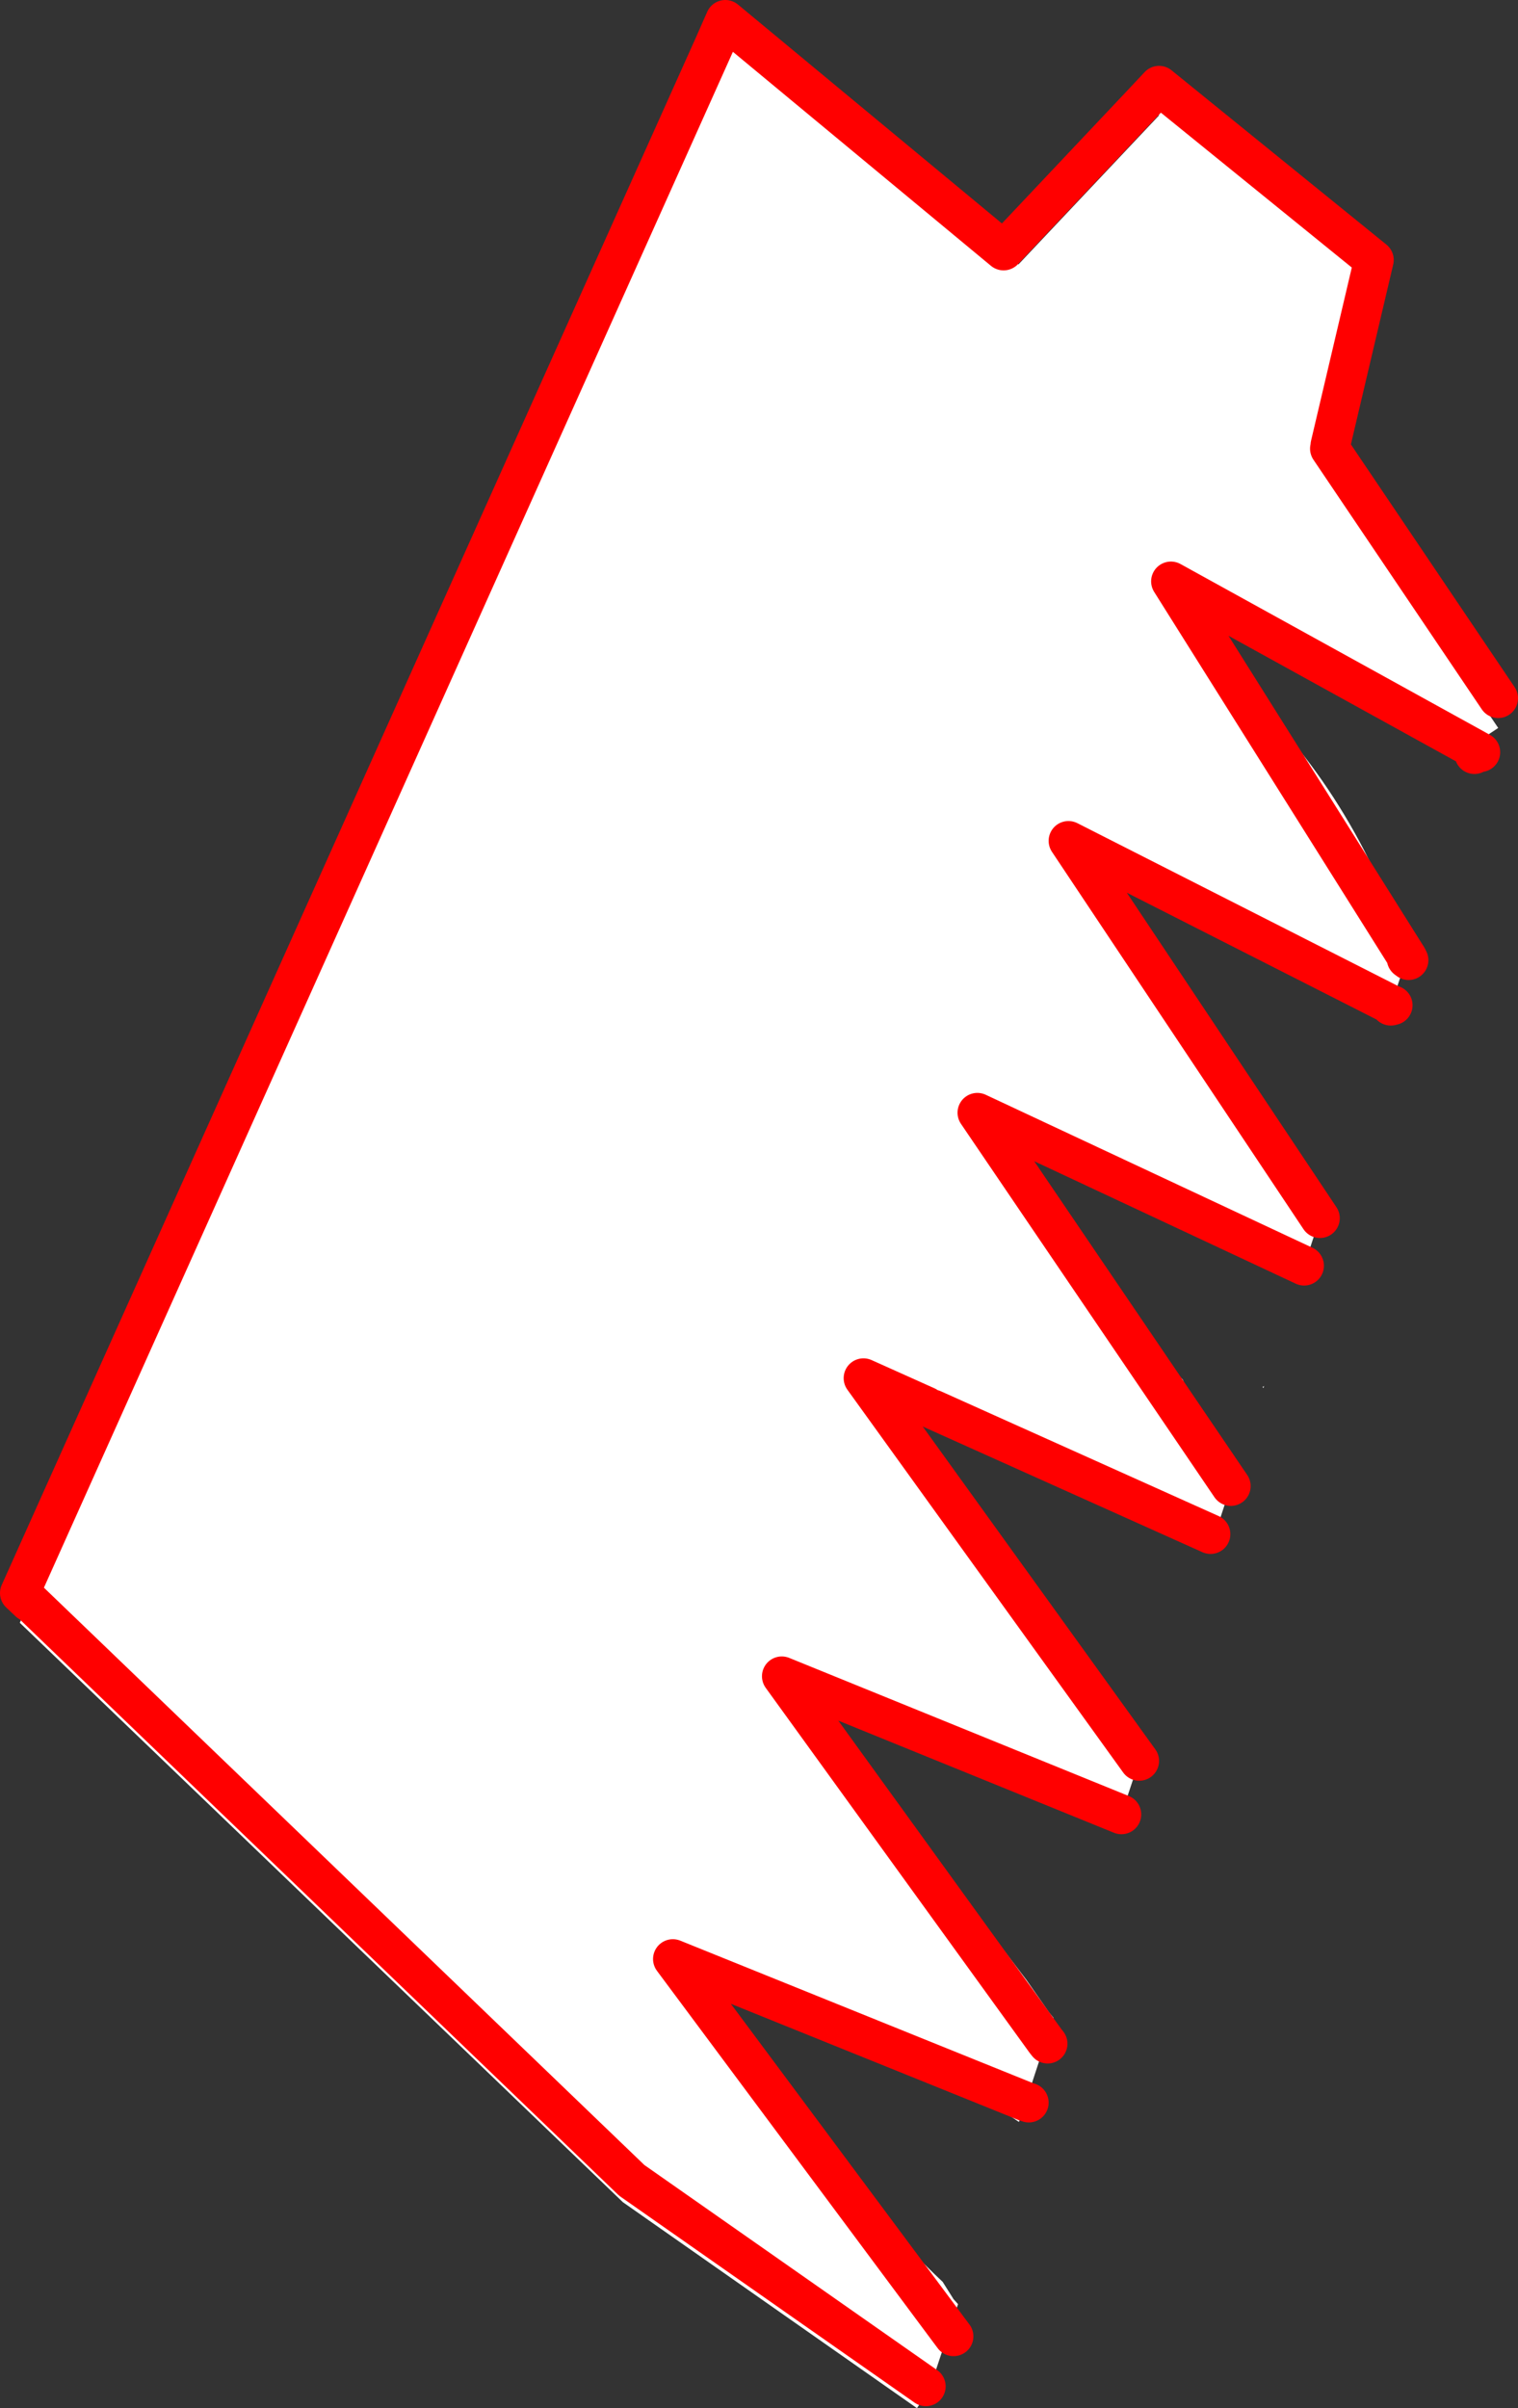 <?xml version="1.0" encoding="UTF-8" standalone="no"?>
<svg xmlns:xlink="http://www.w3.org/1999/xlink" height="243.15px" width="153.3px" xmlns="http://www.w3.org/2000/svg">
  <rect width="100%" height="100%" fill="#333333" stroke="none"/>
  <g transform="matrix(1.0, 0.0, 0.0, 1.0, -105.05, -141.45)">
    <path d="M108.05 303.15 L178.3 146.45 177.2 145.95 178.3 143.45 206.4 166.75 207.9 168.15 222.1 153.1 220.6 151.7 222.1 150.1 243.8 167.7 239.4 186.4 239.85 184.95 239.35 186.75 238.75 188.85 256.35 214.95 254.4 216.25 254.1 217.15 254.0 217.45 253.95 217.6 253.6 218.6 Q242.05 209.95 229.0 204.45 L228.15 204.75 227.5 205.45 227.5 205.6 227.45 206.0 227.5 206.55 Q231.45 209.9 234.1 214.4 L234.85 215.45 Q240.15 221.65 243.75 229.2 245.5 232.85 247.8 236.05 L247.15 238.1 247.05 237.95 247.1 238.25 245.55 242.85 245.55 242.9 245.25 242.75 245.5 243.0 245.1 244.3 241.4 242.2 Q231.85 236.6 222.05 231.85 L221.9 231.65 Q220.85 230.3 219.25 230.2 L218.65 230.4 Q218.05 230.6 217.75 231.2 L217.7 231.35 217.7 231.95 217.75 232.3 Q221.0 237.5 224.7 242.5 L237.65 260.05 239.15 262.1 238.35 264.45 236.75 269.25 236.35 270.5 Q234.0 269.0 231.3 267.9 L216.3 261.85 216.15 261.75 Q213.5 258.95 210.25 257.45 L209.85 257.5 Q209.1 257.7 208.75 258.45 208.65 259.0 208.9 259.45 210.05 261.65 211.95 263.5 L212.05 264.0 Q213.85 267.7 216.25 271.05 220.0 276.25 224.5 280.75 225.35 283.05 226.7 285.35 L229.8 290.15 229.35 291.5 227.15 298.15 Q216.35 291.2 204.0 287.35 L203.8 287.2 Q201.65 285.2 199.25 283.75 L198.75 283.45 198.6 283.45 192.25 280.6 220.1 319.25 192.25 280.6 198.6 283.45 198.35 283.5 Q197.6 283.7 197.25 284.45 L197.25 285.35 Q197.45 286.8 198.85 287.6 L198.95 288.2 199.0 288.55 199.55 289.25 202.8 292.85 Q202.35 294.25 203.65 294.85 L205.05 295.95 212.4 305.3 214.0 307.55 Q216.3 311.15 218.3 315.05 219.25 316.85 220.6 317.7 L220.1 319.25 218.3 324.65 184.0 310.7 210.65 347.55 184.0 310.7 218.3 324.65 217.9 325.85 216.35 325.2 Q202.4 319.9 189.5 313.2 L189.1 313.25 188.75 313.35 Q188.1 313.75 188.0 314.45 187.8 315.5 188.7 316.1 L188.8 316.65 Q189.6 318.1 191.5 318.05 L191.85 318.55 192.45 319.1 192.45 319.3 192.45 319.7 192.5 320.05 192.7 320.3 Q192.45 321.5 193.4 322.4 196.8 325.55 199.65 329.45 L208.7 341.35 211.0 344.65 211.45 345.2 210.65 347.55 208.65 353.65 173.0 339.25 200.9 376.75 173.0 339.25 208.65 353.65 207.95 355.7 Q198.9 349.45 187.85 346.95 L187.7 346.8 Q183.9 344.1 179.75 342.7 179.35 342.7 178.9 343.0 L178.25 343.7 178.2 343.85 178.2 344.45 178.25 344.8 178.95 345.45 Q180.45 346.15 181.45 347.45 181.4 347.85 181.65 348.1 185.65 353.15 189.15 358.5 194.0 366.0 200.25 371.85 L201.35 373.6 201.8 374.1 200.9 376.75 198.9 382.75 197.65 384.6 167.95 363.8 107.05 305.3 108.0 303.2 108.05 303.15 168.85 361.6 198.55 382.4 168.85 361.6 108.05 303.15 M227.3 296.35 L199.25 283.75 227.3 296.35 M247.1 238.25 L247.05 237.95 247.15 238.1 247.1 238.25 M245.5 243.0 L245.25 242.75 245.55 242.9 245.5 243.0 M232.55 281.5 L232.7 281.4 232.65 281.6 232.55 281.5 M238.35 264.45 L212.95 226.35 245.25 242.75 212.95 226.35 238.35 264.45 M229.35 291.5 L203.75 253.8 236.75 269.25 203.75 253.8 229.35 291.5 M247.05 237.95 L223.3 200.15 254.1 217.15 223.3 200.15 247.05 237.95" fill="#ffffff" fill-rule="evenodd" stroke="none"/>
    <path d="M108.05 303.15 L168.85 361.6 198.55 382.4 M206.4 166.75 L178.3 143.45 177.2 145.95 107.05 302.3 108.0 303.2 M220.6 151.7 L206.4 166.75 M220.6 151.7 L222.1 150.1 243.8 167.7 239.4 186.4 M239.35 186.75 L256.35 211.95 M200.9 376.75 L173.0 339.25 208.65 353.65 208.95 353.75 M210.65 347.55 L184.0 310.7 218.3 324.65 M220.1 319.25 L192.25 280.6 198.6 283.45 M199.25 283.75 L227.3 296.35 M254.0 217.45 L254.55 217.4 254.1 217.15 223.3 200.15 247.05 237.95 247.1 238.25 247.3 238.4 247.15 238.1 247.05 237.95 M254.0 217.45 L253.95 217.6 M245.55 242.9 L245.7 242.95 245.5 243.0 245.25 242.75 212.95 226.35 238.35 264.45 M245.55 242.9 L245.25 242.75 M236.75 269.25 L203.75 253.8 229.35 291.5 M200.9 376.75 L201.35 377.35 M210.65 347.55 L210.85 347.8" fill="none" stroke="#ff0000" stroke-linecap="round" stroke-linejoin="round" stroke-width="4.0"/>
  </g>
</svg>
